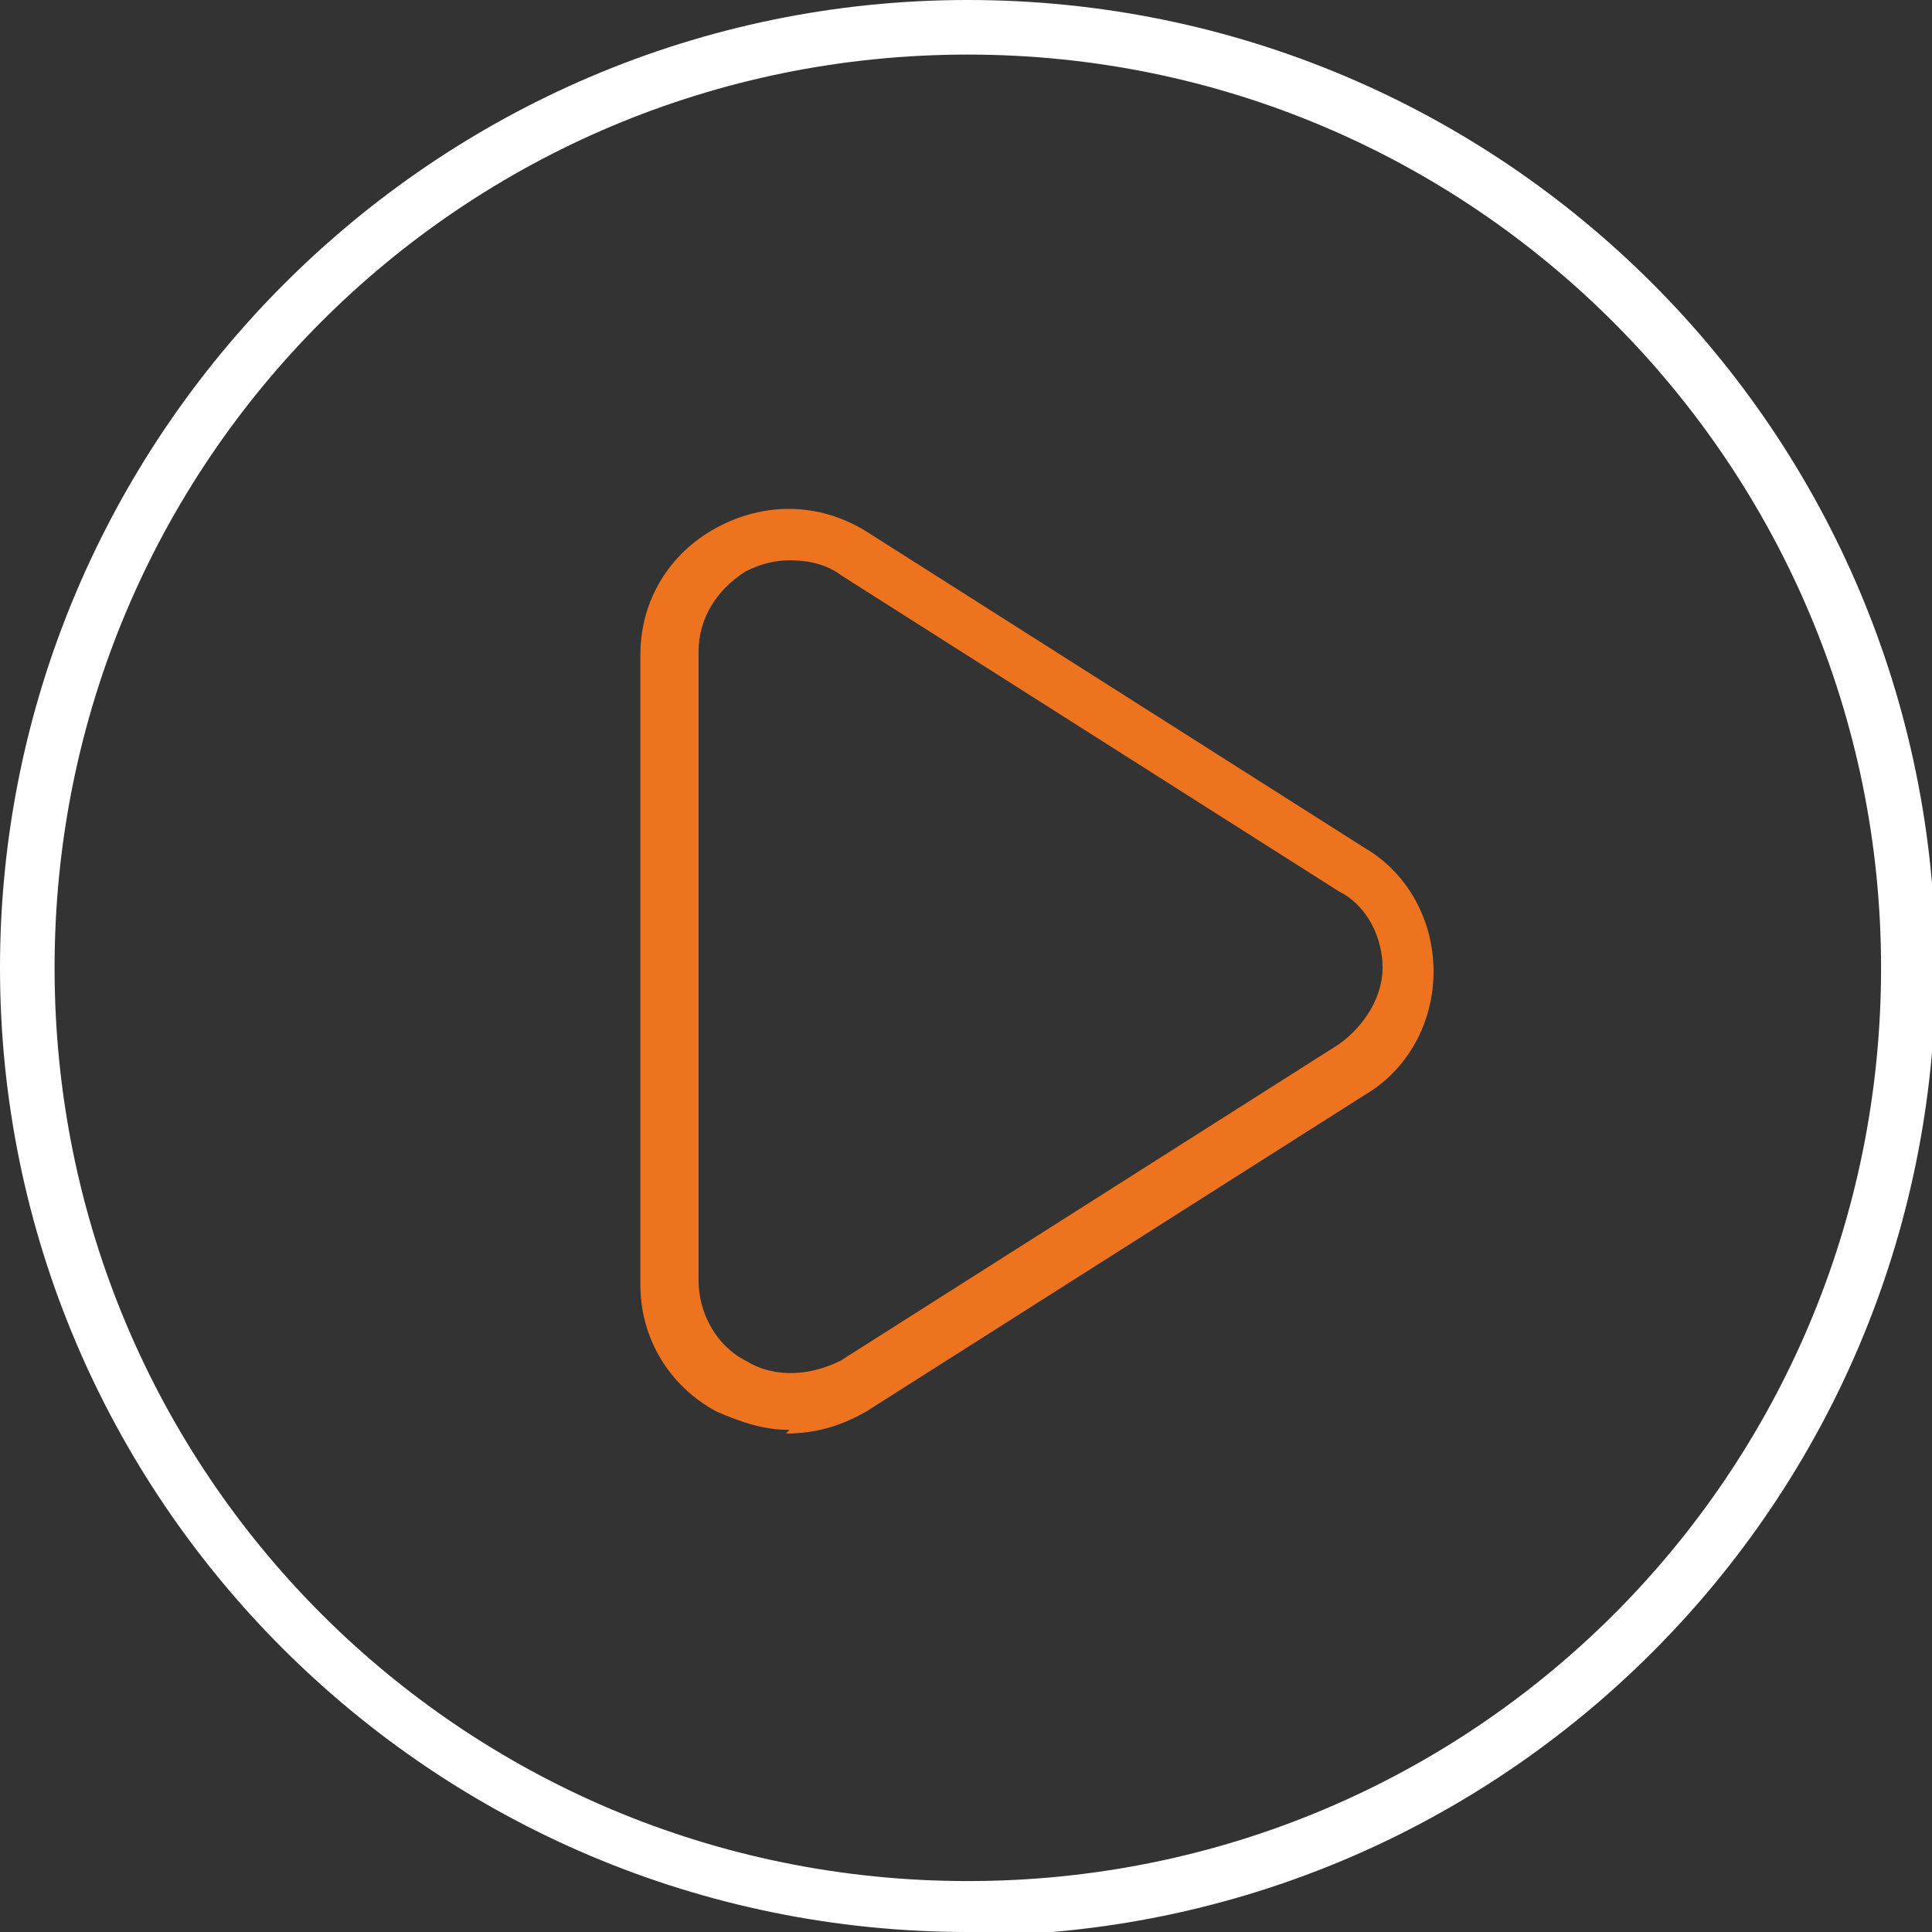 <?xml version="1.0" encoding="UTF-8"?>
<svg id="Layer_1" data-name="Layer 1" xmlns="http://www.w3.org/2000/svg" version="1.1" viewBox="0 0 53.1 53.1">
  <rect x="0" y="0" width="53.1" height="53.1" fill="#333333" stroke="none"/>
  <defs>
    <style>
      .cls-1 {
        fill: #ee731f;
      }

      .cls-1, .cls-2 {
        stroke-width: 0px;
      }

      .cls-2 {
        fill: #fff;
      }
    </style>
  </defs>
  <path class="cls-2" d="M26.6,53.1C11.9,53.1,0,41.2,0,26.6S11.9,0,26.6,0s26.6,11.9,26.6,26.6-11.9,26.6-26.6,26.6ZM26.6,1.5C12.7,1.5,1.5,12.7,1.5,26.6s11.2,25.1,25.1,25.1,25.1-11.2,25.1-25.1h0c0-13.8-11.2-25.1-25.1-25.1Z"/>
  <path class="cls-1" d="M21.7,39.3c-.7,0-1.3-.2-2-.5-1.3-.7-2.1-2-2.1-3.5v-17.3c0-1.5.8-2.8,2.1-3.5,1.3-.7,2.8-.7,4.1.1l13.7,8.7c1.2.7,1.9,2,1.9,3.4s-.7,2.7-1.9,3.4l-13.7,8.7c-.7.4-1.4.6-2.2.6ZM21.7,15.4c-.4,0-.8.1-1.2.3-.8.5-1.3,1.3-1.3,2.2v17.3c0,.9.5,1.8,1.3,2.2.8.5,1.8.4,2.6,0l13.7-8.7c.7-.5,1.2-1.3,1.2-2.1s-.4-1.7-1.2-2.1l-13.7-8.7c-.4-.3-.9-.4-1.4-.4Z"/>
</svg>